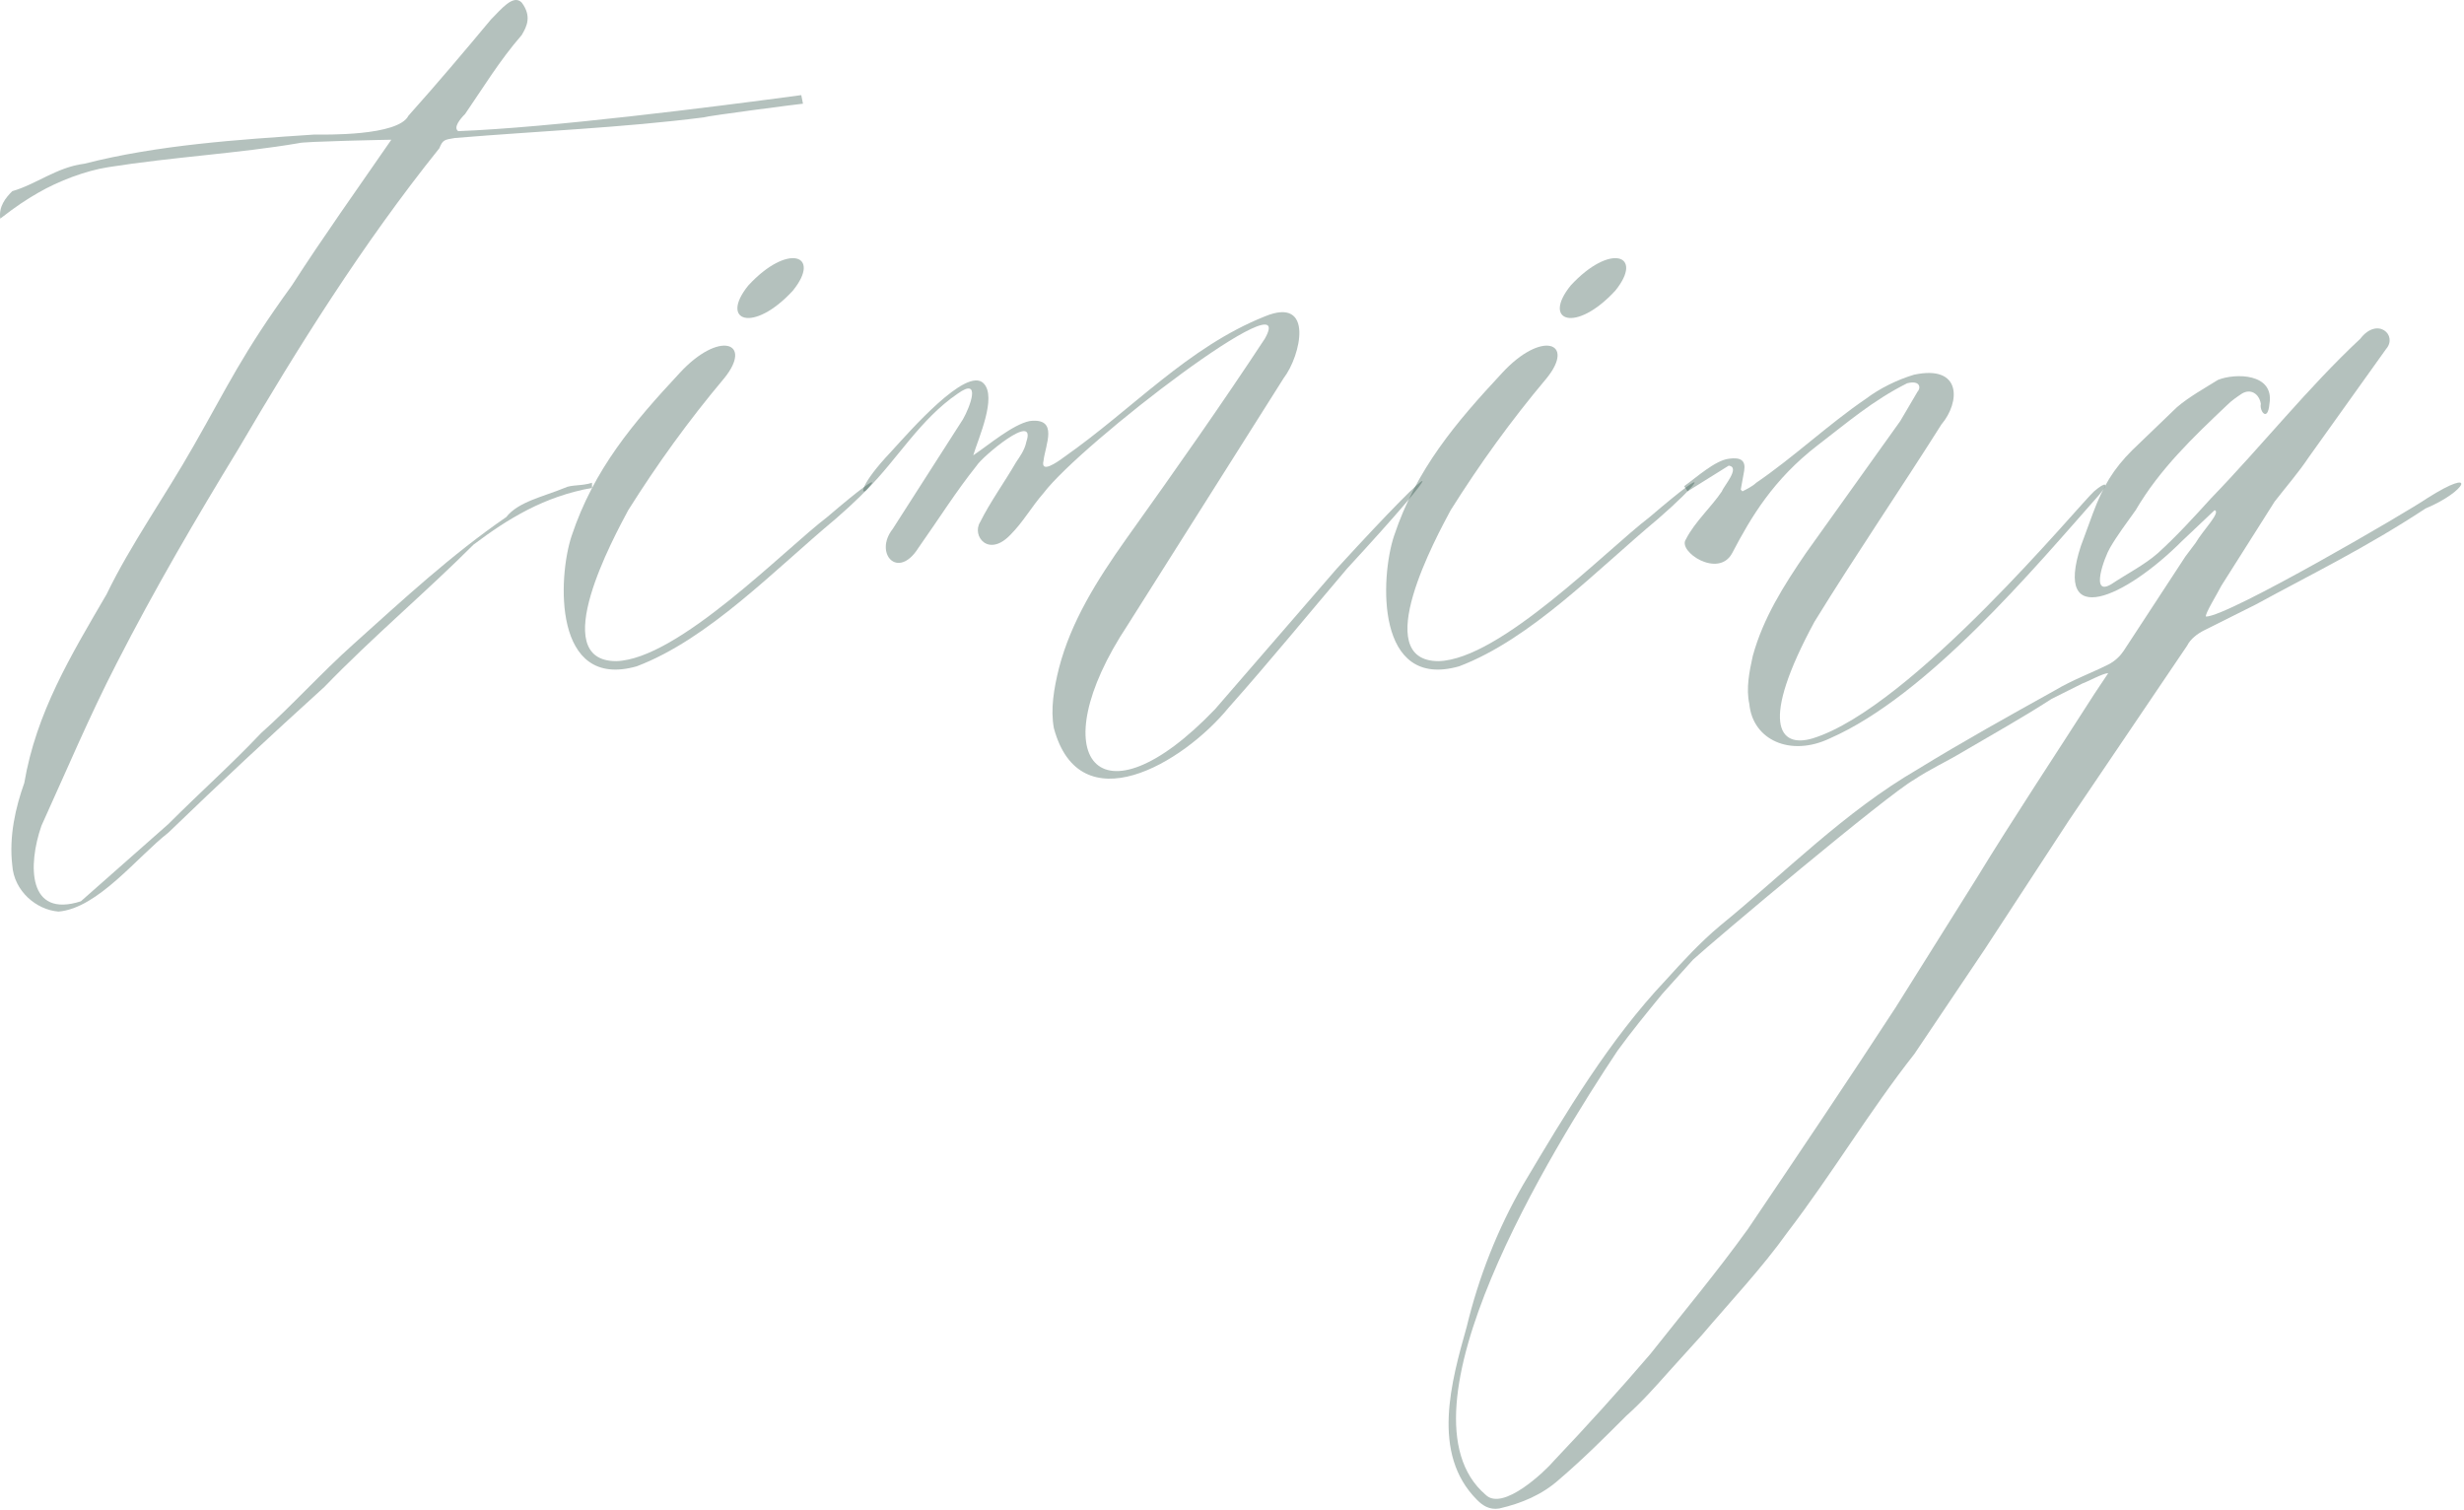 <?xml version="1.0" encoding="UTF-8"?> <svg xmlns="http://www.w3.org/2000/svg" viewBox="0 0 68.883 42.223" fill="none"><path d="M2.261 25.195L4.706 23.037C5.617 22.126 6.481 21.359 7.296 20.496C8.159 19.729 8.974 18.818 9.885 18.003C11.275 16.756 12.618 15.509 14.152 14.455C14.488 14.023 15.207 13.879 15.783 13.639C15.974 13.543 16.262 13.591 16.55 13.496V13.639C15.207 13.879 14.2 14.502 13.241 15.222C11.899 16.564 10.412 17.811 9.07 19.201C7.535 20.592 6.145 21.887 4.706 23.277C3.843 23.948 2.741 25.387 1.638 25.483C1.014 25.435 0.391 24.907 0.343 24.188C0.247 23.373 0.439 22.558 0.679 21.887C1.014 19.921 1.973 18.338 2.98 16.612C3.652 15.222 4.611 13.879 5.426 12.441C6.385 10.762 6.768 9.899 8.159 7.981C9.022 6.639 9.981 5.296 10.94 3.906C10.892 3.906 8.446 3.954 8.351 4.002C6.672 4.289 4.85 4.385 3.028 4.673C2.405 4.769 1.638 5.057 1.062 5.392C0.727 5.584 0.439 5.776 0.007 6.111C-0.04 5.776 0.151 5.536 0.343 5.344C1.014 5.152 1.59 4.673 2.357 4.577C4.419 4.05 6.624 3.906 8.782 3.762C9.07 3.762 11.132 3.81 11.419 3.234C12.234 2.323 13.002 1.412 13.721 0.549C14.009 0.262 14.344 -0.17 14.584 0.07C14.872 0.453 14.728 0.741 14.584 0.981C13.961 1.7 13.529 2.419 13.002 3.187C12.858 3.33 12.666 3.57 12.81 3.666C15.351 3.57 19.906 2.995 22.4 2.659L22.448 2.899C22.4 2.899 19.81 3.234 19.667 3.282C17.413 3.57 15.015 3.666 12.714 3.858C12.426 3.906 12.378 3.906 12.282 4.145C10.125 6.831 8.303 9.756 6.672 12.537C5.474 14.502 4.323 16.468 3.268 18.53C2.501 20.017 1.877 21.503 1.158 23.085C0.775 24.188 0.775 25.675 2.261 25.195Z" fill="#284E43" fill-opacity="0.35"></path><path d="M19.001 10.427C20.104 9.228 21.063 9.564 20.248 10.571C19.241 11.769 18.378 12.968 17.562 14.263C17.179 14.982 15.261 18.482 17.227 18.482C18.953 18.434 21.926 15.366 23.124 14.455C25.09 12.776 24.419 13.591 23.364 14.502C21.638 15.941 19.816 17.859 17.802 18.626C15.453 19.297 15.596 16.133 15.98 14.982C16.603 13.112 17.706 11.817 19.001 10.427ZM20.919 7.981C22.022 6.783 22.981 7.118 22.165 8.125C21.063 9.324 20.104 8.988 20.919 7.981Z" fill="#284E43" fill-opacity="0.35"></path><path d="M27.304 13.016C26.728 13.735 26.249 14.502 25.673 15.318C25.098 16.229 24.427 15.461 24.954 14.79L26.92 11.721C27.112 11.386 27.447 10.523 26.776 11.002C25.721 11.721 25.098 12.824 24.235 13.687C24.043 13.879 24.043 13.543 24.906 12.632C25.433 12.057 27.016 10.235 27.495 10.714C27.879 11.098 27.351 12.249 27.208 12.728C27.639 12.441 28.31 11.865 28.79 11.769C29.605 11.673 29.222 12.441 29.174 12.872C29.078 13.256 29.557 12.92 29.749 12.776C31.667 11.434 33.201 9.708 35.359 8.845C36.749 8.269 36.366 9.947 35.886 10.571L31.523 17.475C29.078 21.167 30.708 23.229 33.968 19.825L37.373 15.893C40.489 12.489 40.538 12.776 37.66 15.893C36.558 17.188 35.503 18.482 34.352 19.777C33.058 21.359 30.18 23.037 29.461 20.352C29.365 19.825 29.461 19.249 29.605 18.674C29.941 17.379 30.66 16.229 31.475 15.078C32.914 13.064 34.16 11.29 35.359 9.468C36.366 7.694 30.228 12.393 29.174 13.783C28.838 14.167 28.598 14.598 28.262 14.934C27.639 15.605 27.16 14.982 27.399 14.598C27.687 14.023 28.071 13.496 28.406 12.92C28.502 12.776 28.646 12.585 28.694 12.345C28.982 11.482 27.447 12.776 27.304 13.016Z" fill="#284E43" fill-opacity="0.35"></path><path d="M41.992 10.427C43.095 9.228 44.054 9.564 43.239 10.571C42.232 11.769 41.369 12.968 40.554 14.263C40.17 14.982 38.252 18.482 40.218 18.482C41.944 18.434 44.917 15.366 46.116 14.455C48.081 12.776 47.41 13.591 46.355 14.502C44.629 15.941 42.807 17.859 40.793 18.626C38.444 19.297 38.588 16.133 38.971 14.982C39.595 13.112 40.697 11.817 41.992 10.427ZM43.91 7.981C45.013 6.783 45.972 7.118 45.157 8.125C44.054 9.324 43.095 8.988 43.91 7.981Z" fill="#284E43" fill-opacity="0.35"></path><path d="M47.082 13.591C47.418 13.352 47.945 12.872 48.329 12.824C48.664 12.776 48.808 12.872 48.76 13.16L48.664 13.687L48.712 13.735C48.808 13.687 49 13.591 49.096 13.496C50.151 12.776 51.11 11.865 52.165 11.146C52.548 10.858 53.028 10.619 53.507 10.475C54.85 10.187 54.802 11.242 54.274 11.865C53.124 13.687 51.877 15.509 50.726 17.379C49.192 20.208 49.719 20.928 50.678 20.64C53.459 19.777 58.158 14.071 58.542 13.735C58.878 13.448 58.973 13.496 58.686 13.831C56.864 15.893 53.891 19.441 51.158 20.64C50.055 21.167 49 20.688 48.904 19.681C48.808 19.249 48.904 18.77 49 18.338C49.288 17.284 49.863 16.372 50.486 15.461L53.124 11.769L53.603 10.954C53.699 10.858 53.699 10.619 53.316 10.714C52.356 11.194 51.637 11.817 50.822 12.441C49.575 13.4 48.952 14.455 48.425 15.461C48.041 16.181 46.89 15.414 47.13 15.078C47.37 14.598 47.849 14.167 48.137 13.735C48.185 13.591 48.664 13.064 48.329 13.016L47.178 13.735L47.082 13.591Z" fill="#284E43" fill-opacity="0.35"></path><path d="M61.91 14.263L60.998 15.126C59.416 16.708 57.402 17.619 58.17 15.27L58.505 14.359C58.793 13.591 59.08 13.112 59.608 12.585L60.855 11.386C61.19 11.098 61.622 10.858 62.006 10.619C62.485 10.427 63.588 10.427 63.444 11.29C63.396 11.817 63.156 11.482 63.204 11.29C63.156 11.002 62.916 10.858 62.677 11.002C62.533 11.098 62.389 11.194 62.245 11.338C61.334 12.201 60.375 13.112 59.704 14.263C59.464 14.598 59.177 14.982 58.985 15.318C58.841 15.557 58.409 16.708 59.033 16.325C59.464 16.037 59.944 15.797 60.327 15.461C60.855 14.982 61.334 14.455 61.814 13.927C63.252 12.441 64.499 10.858 65.985 9.468C66.465 8.845 67.04 9.372 66.705 9.756L64.547 12.776C64.259 13.208 63.923 13.591 63.588 14.023L62.101 16.372C62.006 16.564 61.622 17.188 61.67 17.236C62.293 17.236 67.376 14.263 67.855 13.927C69.294 13.016 68.958 13.735 67.807 14.215C66.129 15.318 64.643 16.037 63.06 16.9L61.622 17.619C61.43 17.715 61.238 17.859 61.142 18.051L57.834 22.941L55.484 26.538L53.518 29.463C52.272 31.045 51.217 32.819 49.97 34.449C49.251 35.456 48.388 36.367 47.573 37.326L46.662 38.333C46.278 38.765 45.895 39.196 45.463 39.58C44.84 40.203 44.264 40.779 43.593 41.354C43.114 41.785 42.538 42.025 41.915 42.169C41.627 42.217 41.435 42.073 41.292 41.929C39.997 40.635 40.572 38.621 41.004 37.086C41.339 35.696 41.867 34.353 42.586 33.107C43.785 31.093 44.983 29.079 46.566 27.401C47.045 26.873 47.525 26.346 48.1 25.866C49.922 24.38 51.553 22.702 53.614 21.503C54.861 20.736 56.156 20.017 57.45 19.297C57.93 19.01 58.457 18.818 58.937 18.578C59.128 18.482 59.272 18.338 59.368 18.195L61.094 15.557L61.382 15.174C61.574 14.838 62.101 14.311 61.91 14.263ZM58.937 18.818C58.793 18.818 58.361 19.058 58.217 19.106L57.354 19.537C56.539 20.065 55.676 20.544 54.861 21.024C54.381 21.311 53.95 21.503 53.518 21.791C52.751 22.222 47.908 26.298 47.333 26.825L46.47 27.784C46.038 28.312 45.607 28.839 45.223 29.367C43.401 32.1 38.846 39.484 41.531 41.785C42.011 42.265 43.209 41.114 43.449 40.827C44.36 39.867 45.271 38.861 46.134 37.854C47.045 36.703 48.004 35.552 48.867 34.353C50.258 32.292 51.648 30.23 52.991 28.168L55.245 24.572C56.299 22.846 57.45 21.119 58.553 19.393L58.937 18.818Z" fill="#284E43" fill-opacity="0.35"></path></svg> 